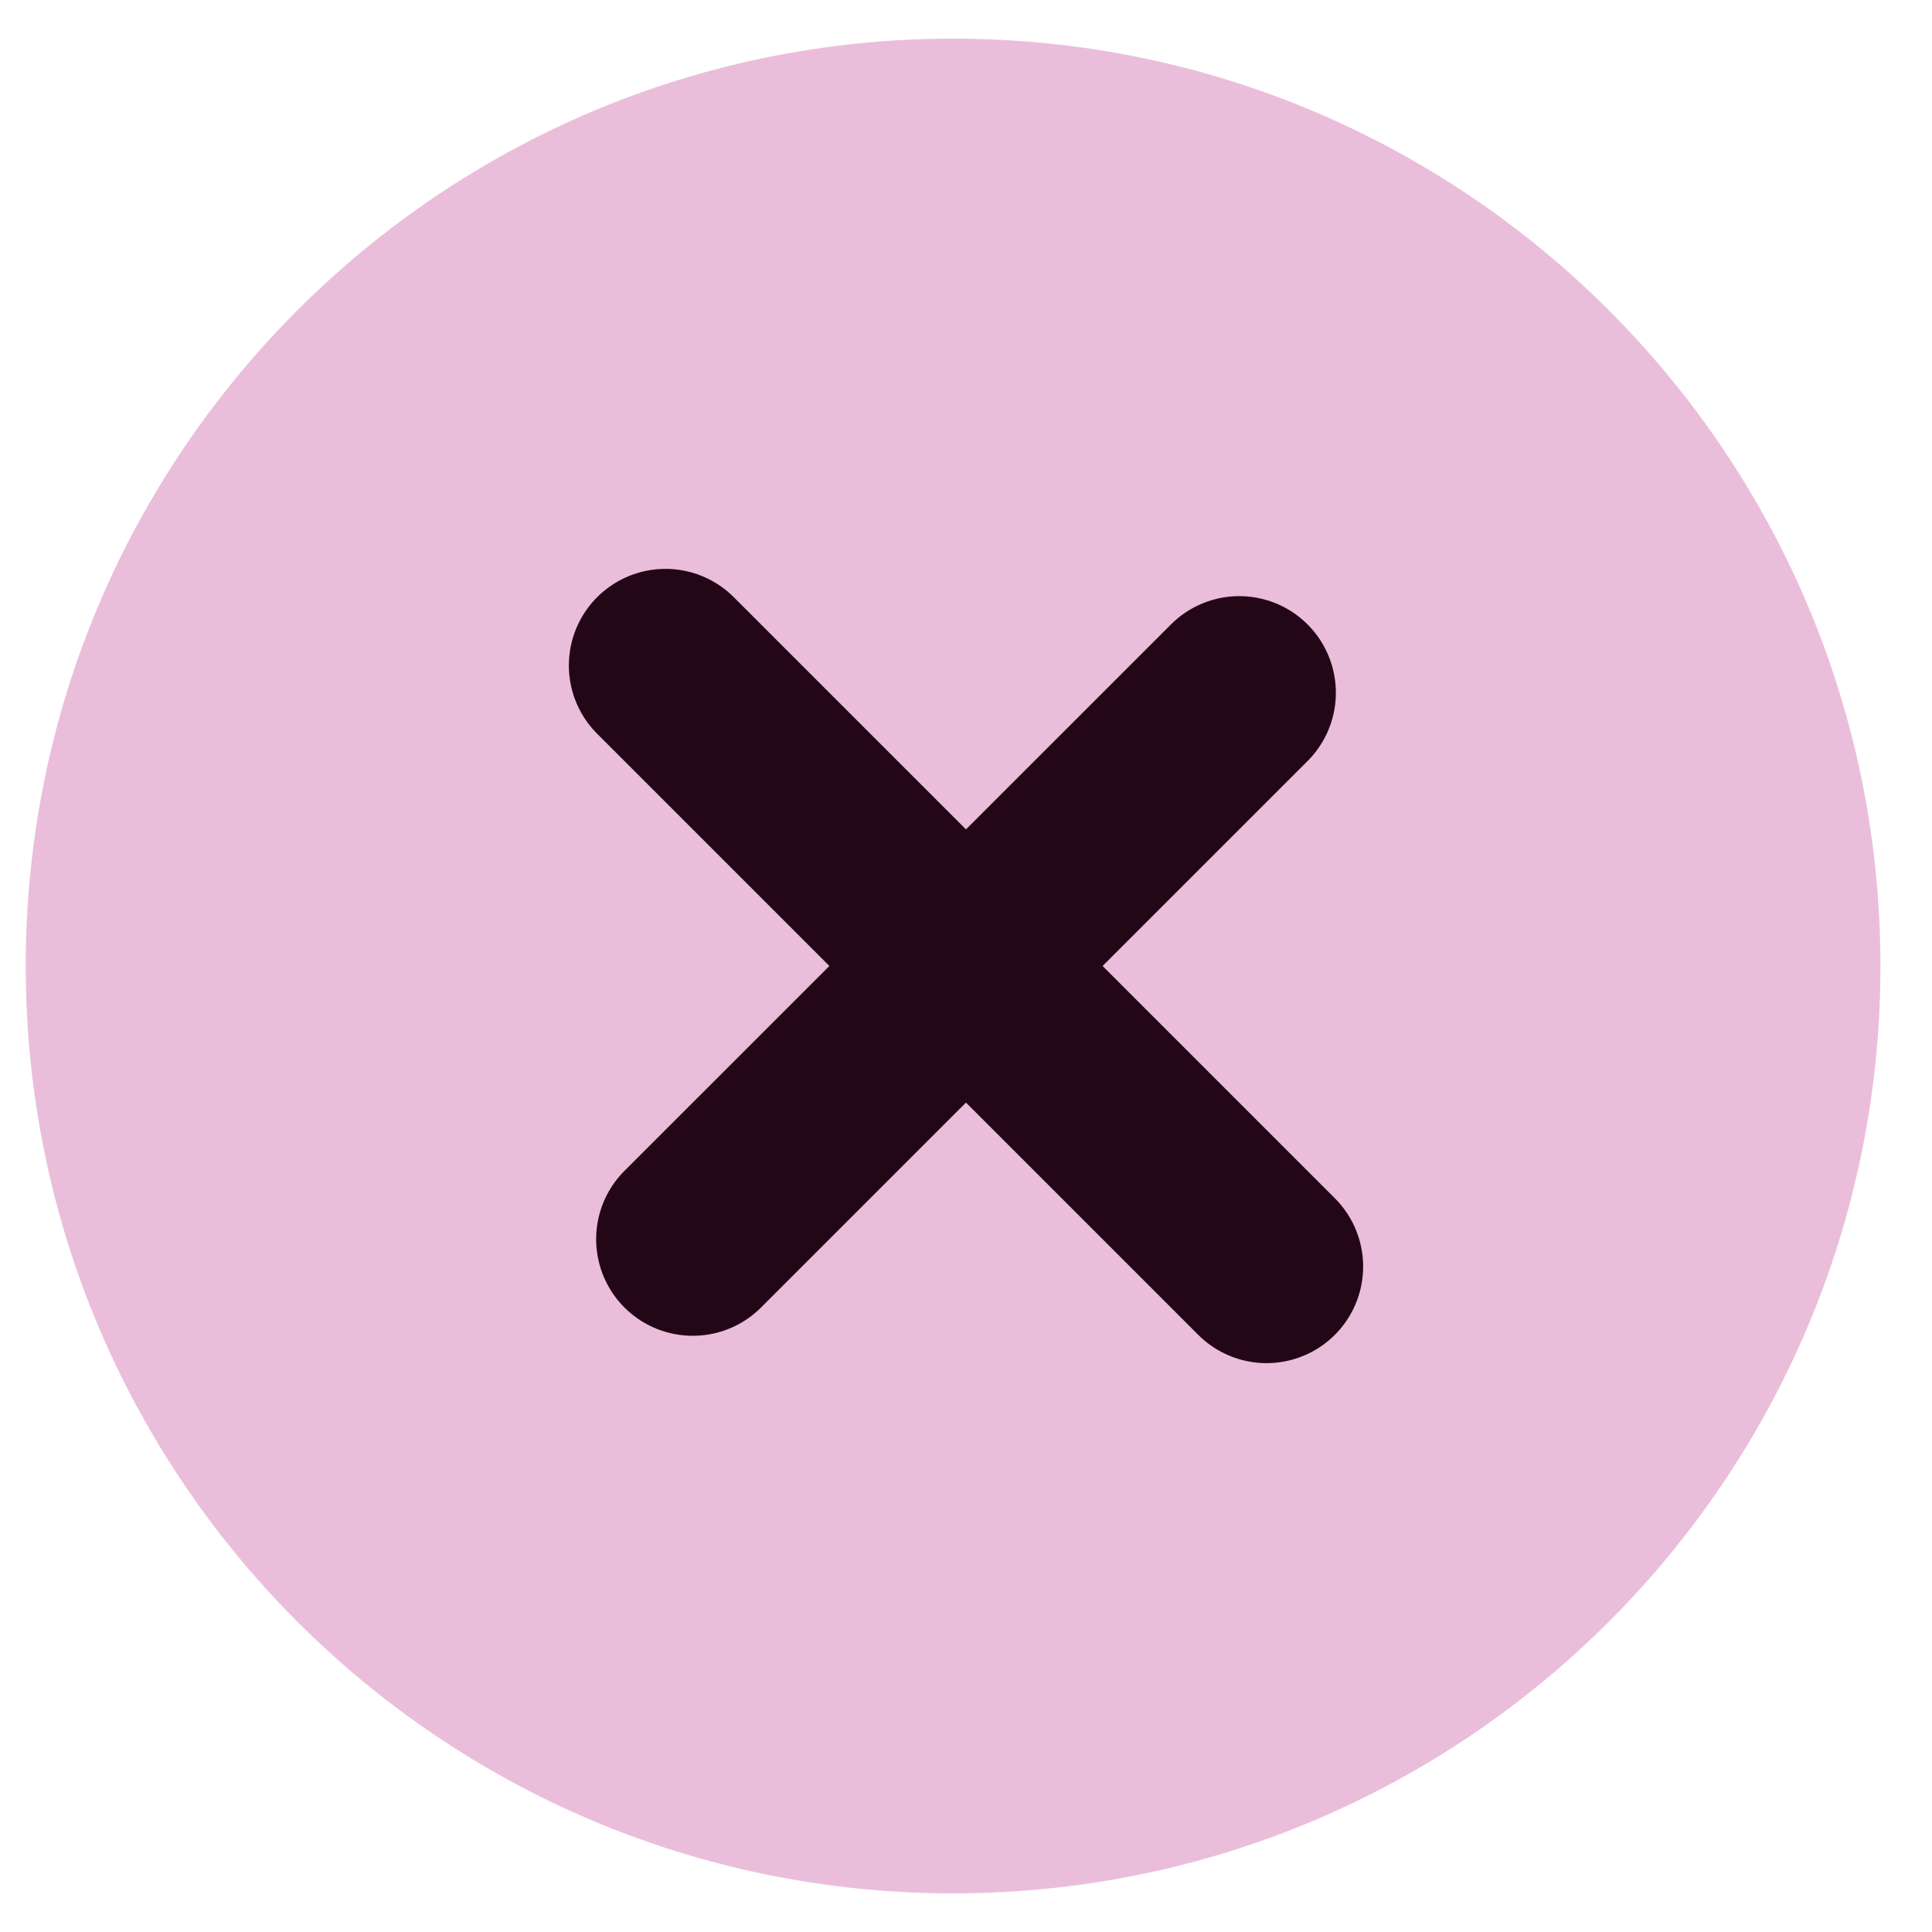 <svg xmlns="http://www.w3.org/2000/svg" width="25" height="25" viewBox="0 0 25 25" fill="none"><g id="CheckOutline"><path d="M0.333 12.5C0.333 5.873 5.706 0.5 12.333 0.5C18.961 0.5 24.333 5.873 24.333 12.5C24.333 19.127 18.961 24.5 12.333 24.5C5.706 24.5 0.333 19.127 0.333 12.5Z" fill="#EABEDB"></path><path id="Vector" d="M16.036 8.964L8.964 16.035M16.389 16.389L8.611 8.611" stroke="#230717" stroke-width="2.5" stroke-linecap="round" stroke-linejoin="round"></path></g></svg>